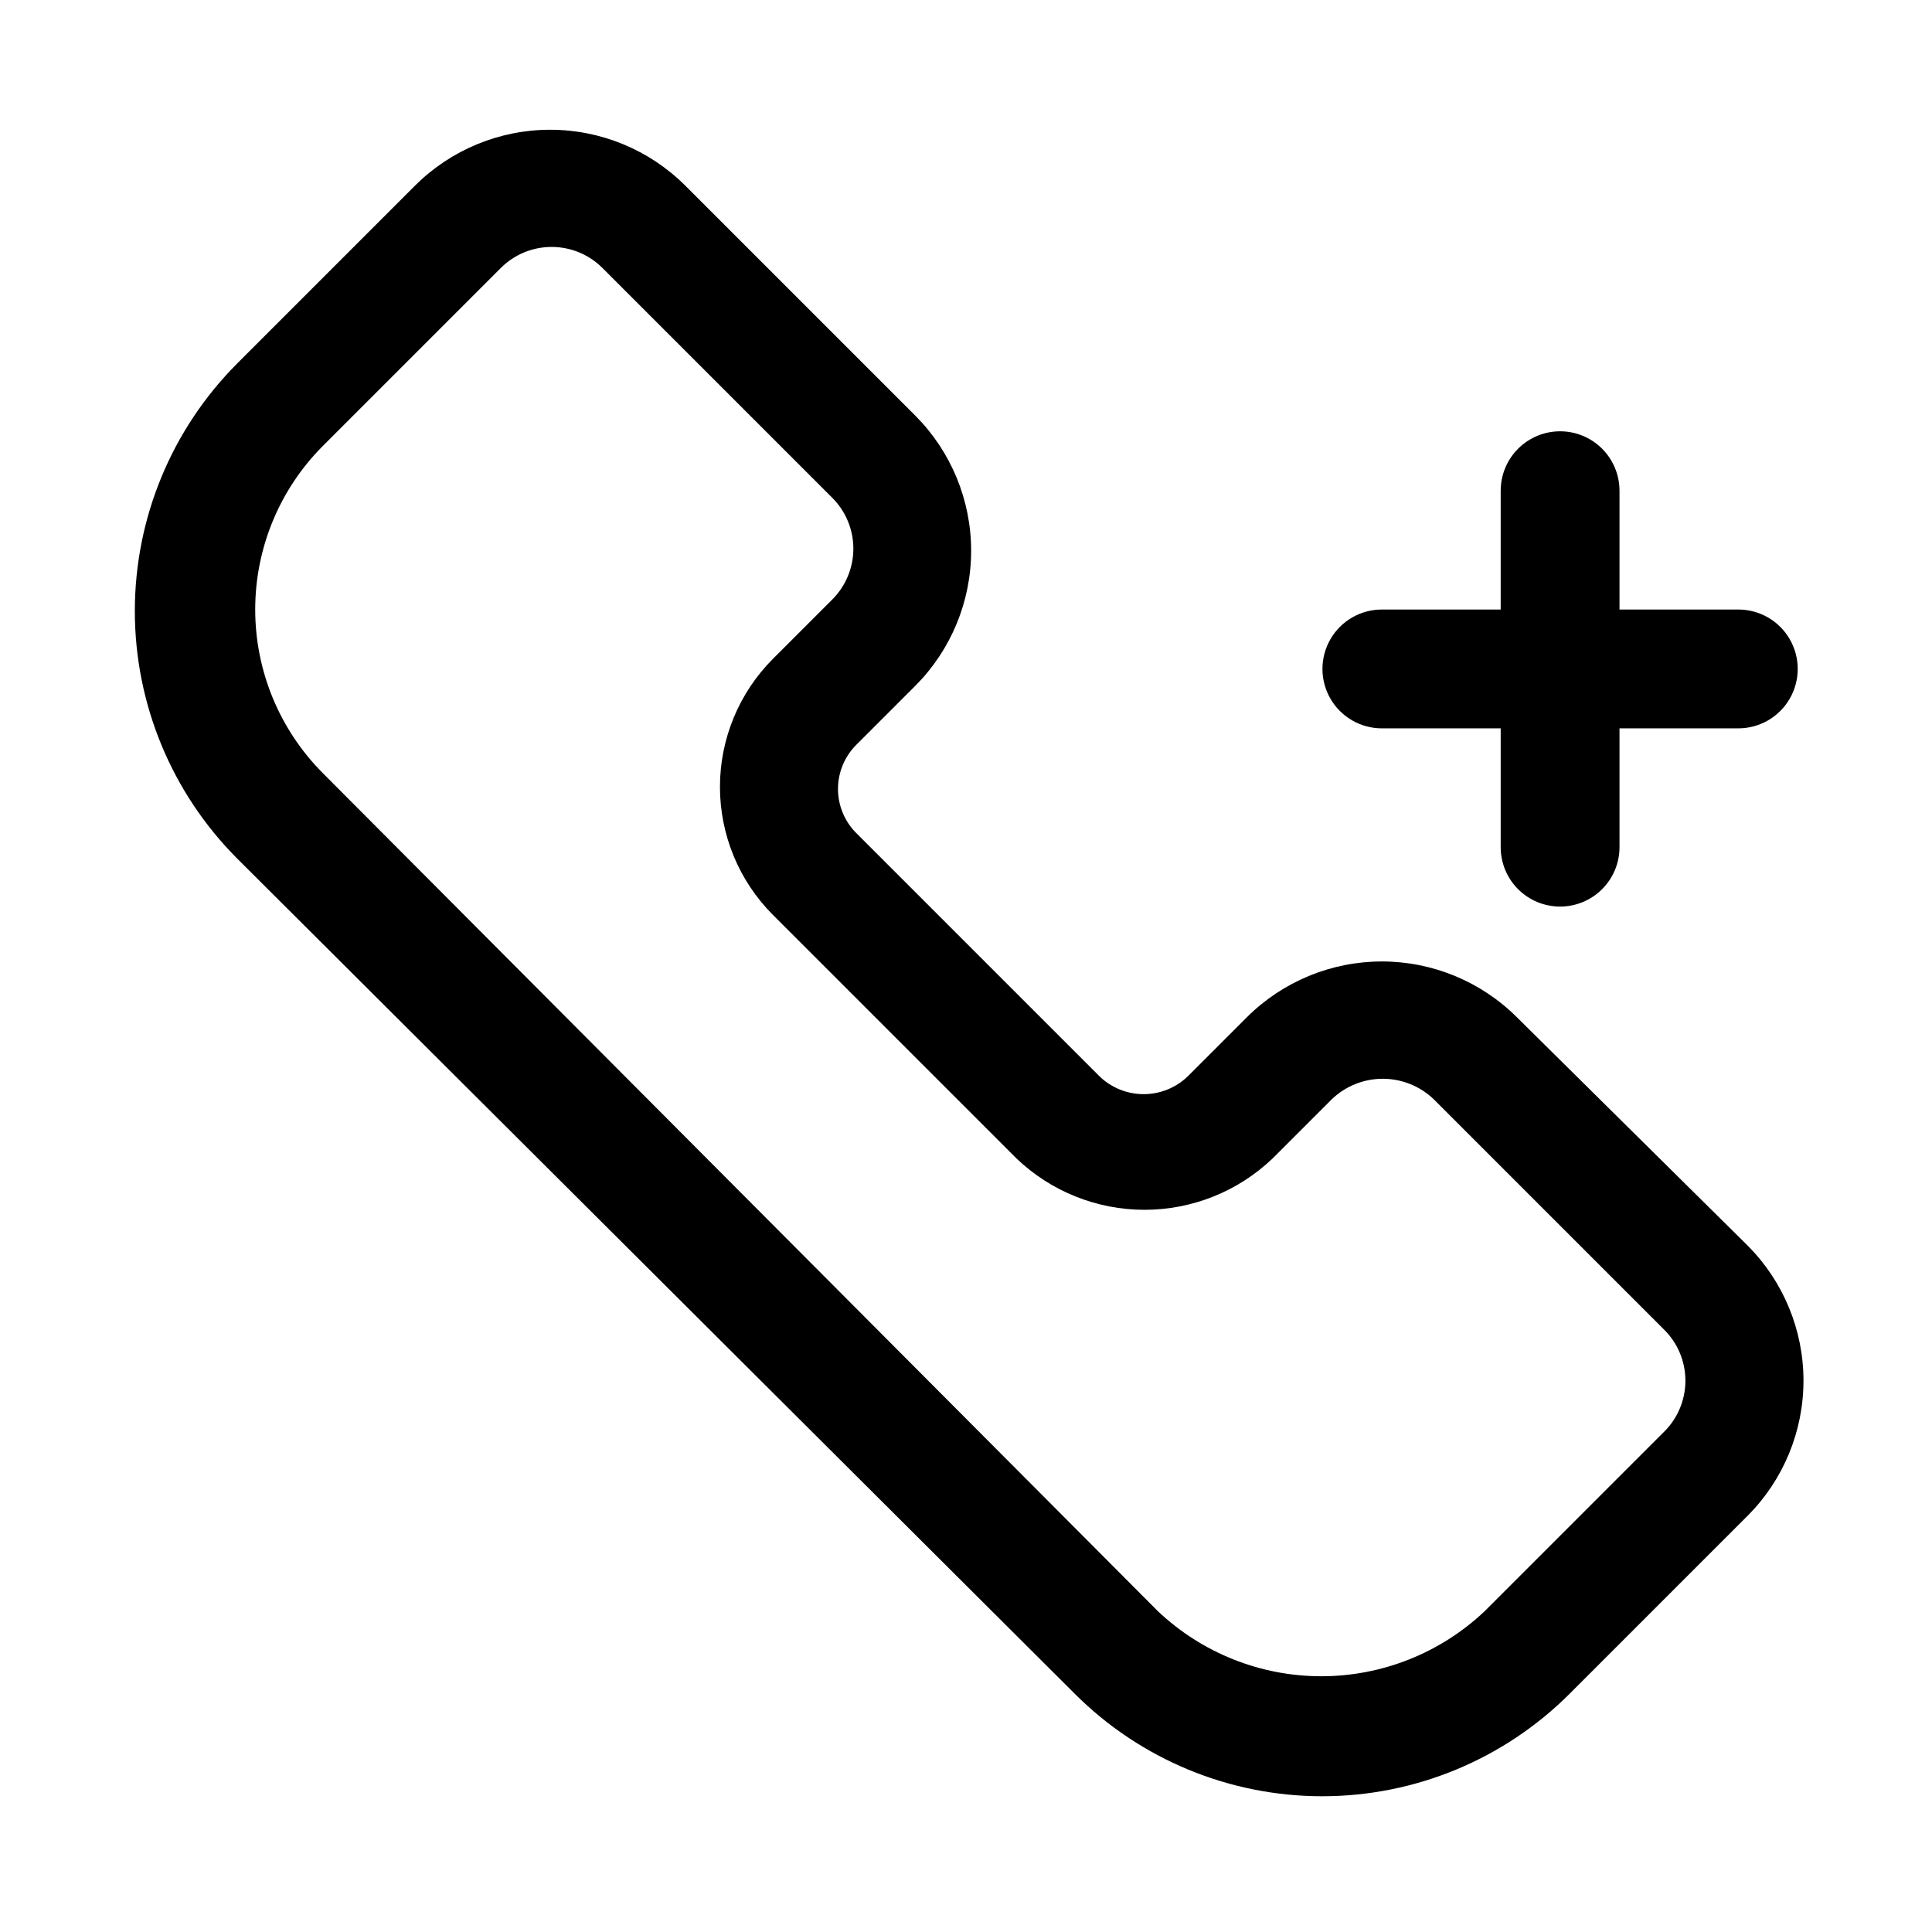 <?xml version="1.0" encoding="UTF-8"?>
<!-- The Best Svg Icon site in the world: iconSvg.co, Visit us! https://iconsvg.co -->
<svg fill="#000000" width="800px" height="800px" version="1.1" viewBox="144 144 512 512" xmlns="http://www.w3.org/2000/svg">
 <g>
  <path d="m545.95 413.54c-9.496-9.441-22.348-14.742-35.738-14.742s-26.242 5.301-35.738 14.742l-15.742 15.742h-0.004c-3.133 3.004-7.309 4.68-11.648 4.68-4.344 0-8.516-1.676-11.652-4.68l-64.551-64.551c-3.074-3.094-4.801-7.285-4.801-11.648 0-4.367 1.727-8.555 4.801-11.652l15.742-15.742h0.004c9.441-9.5 14.738-22.348 14.738-35.738 0-13.395-5.297-26.242-14.738-35.742l-61.09-61.086c-9.496-9.441-22.344-14.738-35.738-14.738-13.391 0-26.238 5.297-35.738 14.738l-47.23 47.23v0.004c-17.355 17.41-27.098 40.988-27.098 65.574 0 24.582 9.742 48.16 27.098 65.57l221.99 221.36c17.391 17.391 40.98 27.164 65.574 27.164 24.598 0 48.184-9.773 65.574-27.164l47.23-47.23h0.004c9.441-9.5 14.738-22.348 14.738-35.742 0-13.391-5.297-26.238-14.738-35.738zm38.73 110.21-47.23 47.23v0.004c-11.699 11.07-27.191 17.242-43.297 17.242-16.105 0-31.602-6.172-43.297-17.242l-221.36-222.15c-11.441-11.508-17.863-27.074-17.863-43.297 0-16.227 6.422-31.793 17.863-43.297l47.23-47.23c3.57-3.57 8.414-5.57 13.461-5.57s9.891 2 13.461 5.57l60.93 60.93v-0.004c3.566 3.574 5.57 8.414 5.57 13.465 0 5.047-2.004 9.887-5.57 13.461l-15.742 15.742c-8.992 9.004-14.039 21.207-14.039 33.93s5.047 24.926 14.039 33.926l64.551 64.551c9.137 8.73 21.289 13.602 33.926 13.602 12.637 0 24.789-4.871 33.93-13.602l15.742-15.742c3.633-3.457 8.449-5.383 13.461-5.383 5.012 0 9.832 1.926 13.461 5.383l60.93 60.93c3.746 3.617 5.844 8.605 5.816 13.809-0.031 5.203-2.188 10.168-5.973 13.742z"/>
  <path d="m557.44 384.25c4.176 0 8.18-1.656 11.133-4.609 2.953-2.953 4.613-6.957 4.613-11.133v-31.488h31.488c5.625 0 10.82-3 13.633-7.875 2.812-4.871 2.812-10.871 0-15.742s-8.008-7.871-13.633-7.871h-31.488v-31.488c0-5.625-3-10.824-7.871-13.637s-10.875-2.812-15.746 0-7.871 8.012-7.871 13.637v31.488h-31.488c-5.625 0-10.824 3-13.637 7.871s-2.812 10.871 0 15.742c2.812 4.875 8.012 7.875 13.637 7.875h31.488v31.488c0 4.176 1.66 8.18 4.609 11.133 2.953 2.953 6.957 4.609 11.133 4.609z"/>
 </g>
</svg>
